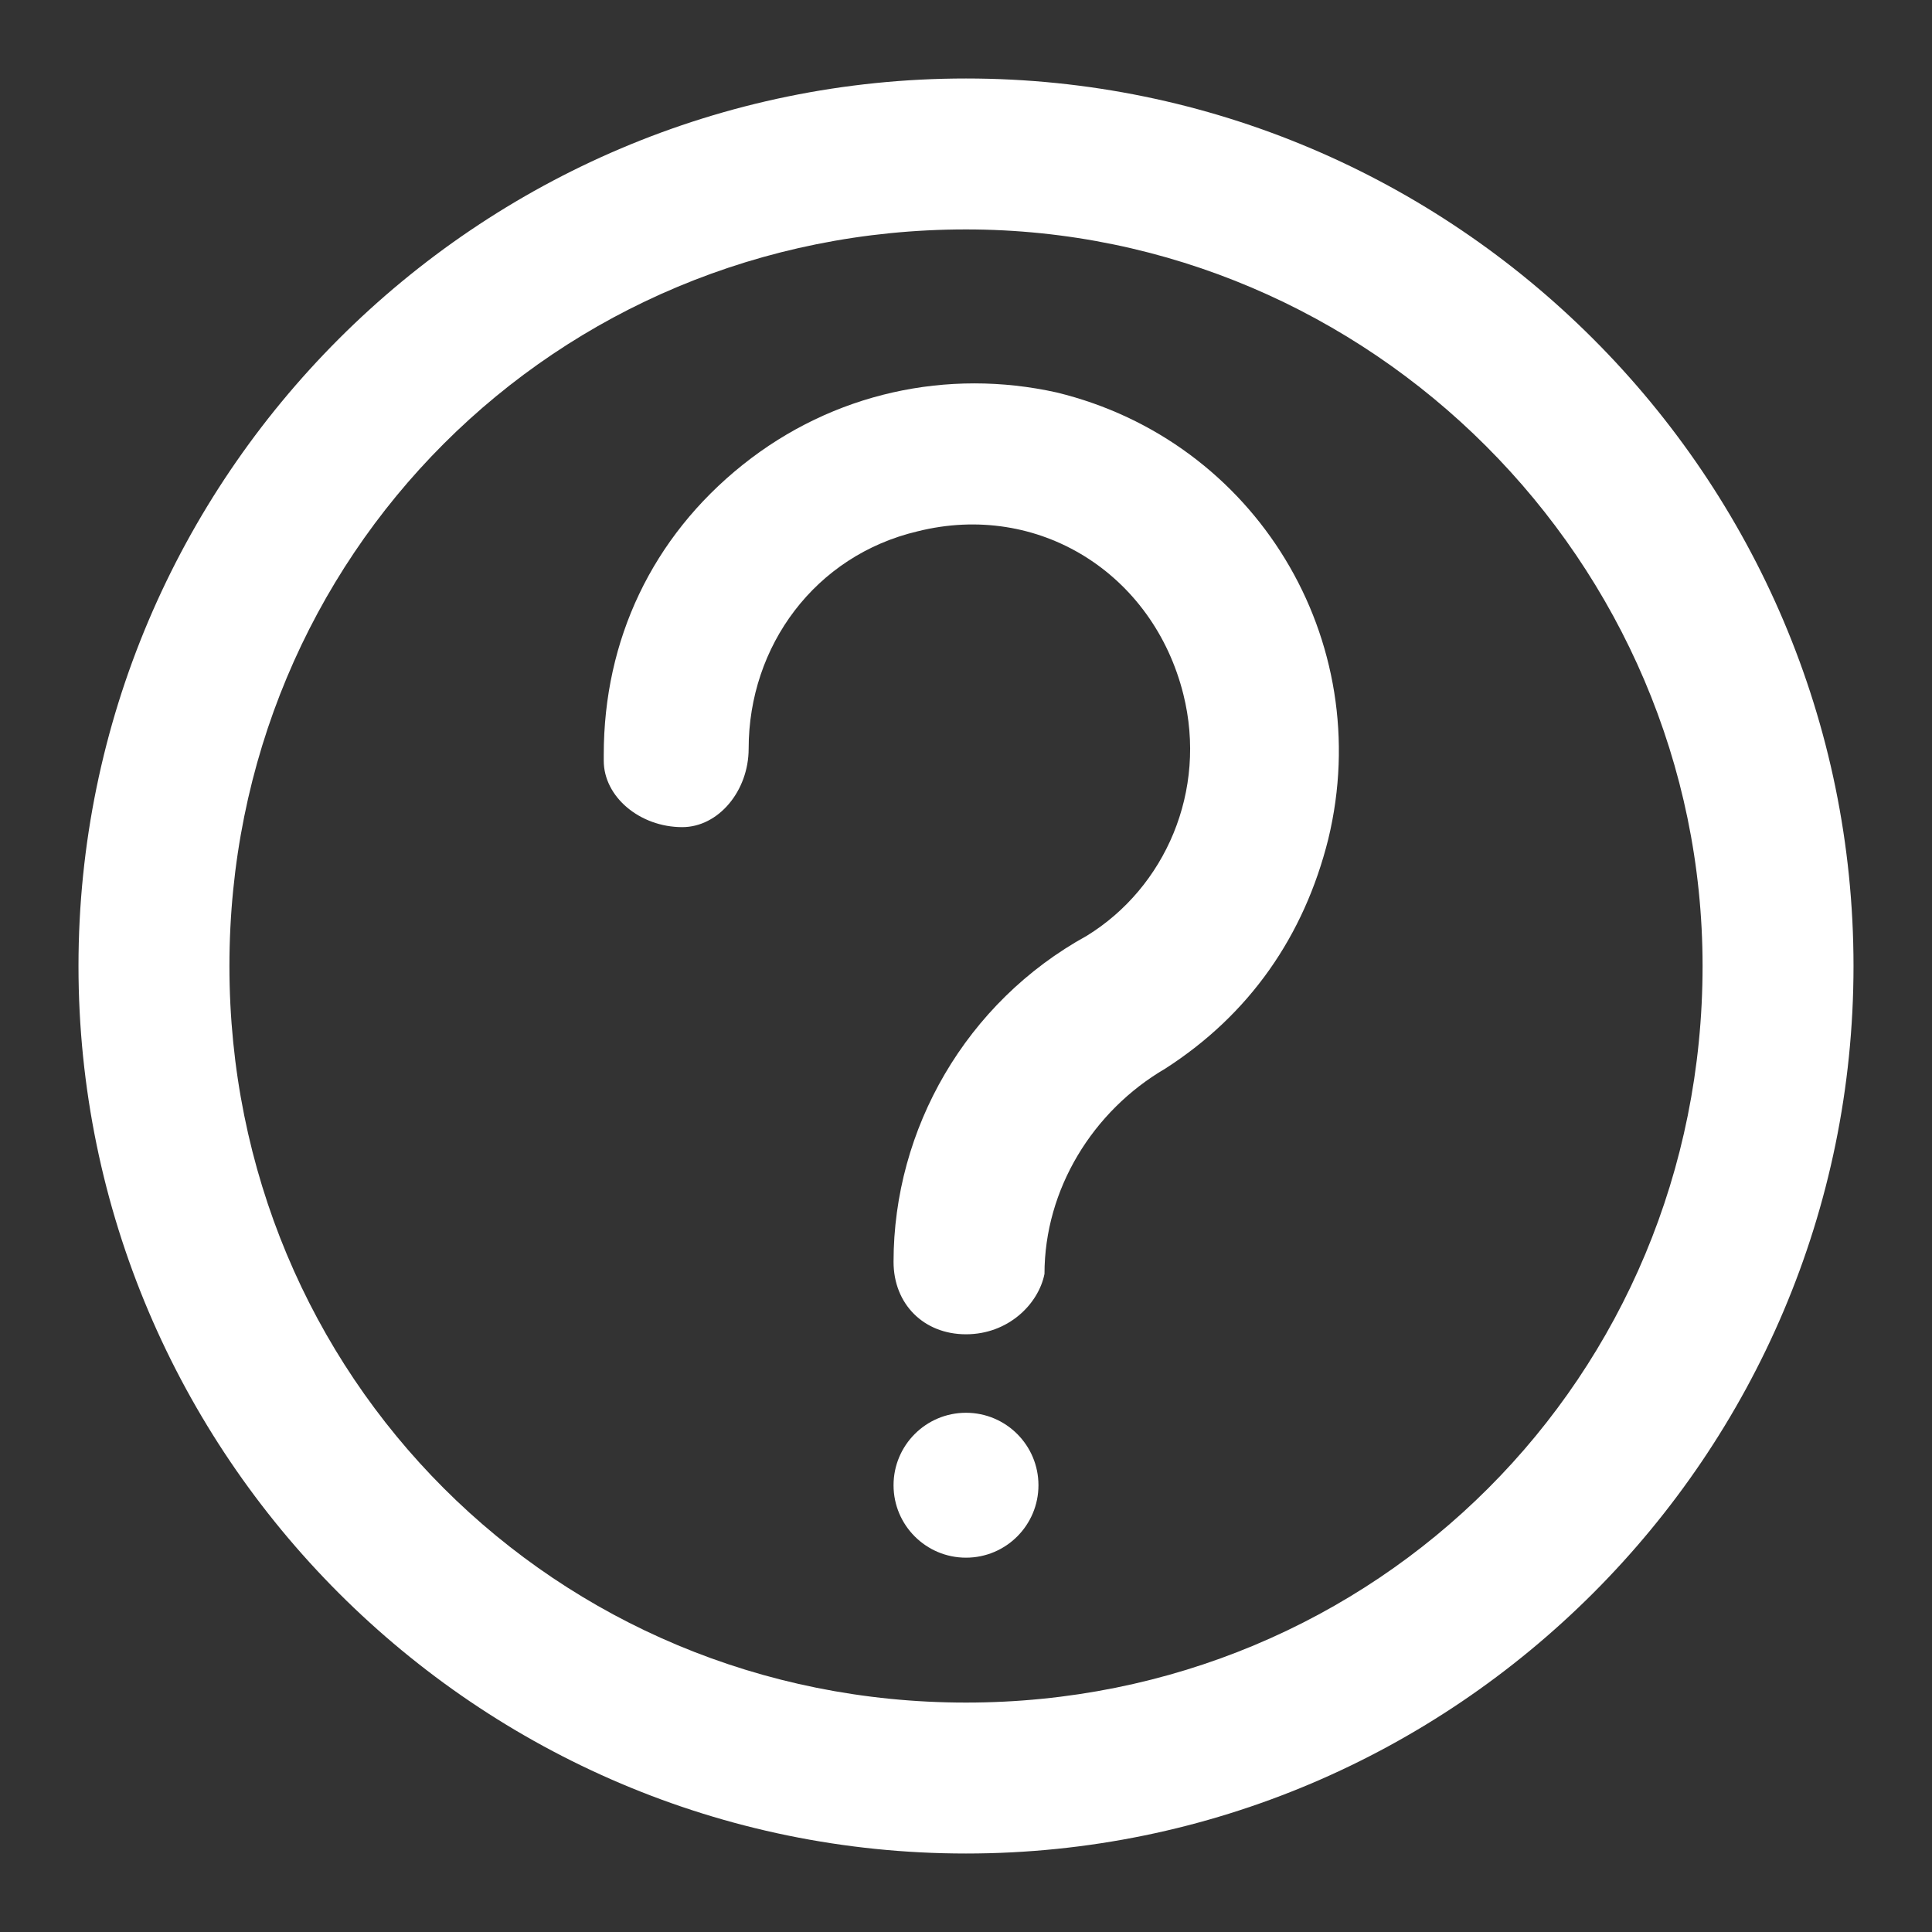 <?xml version="1.0" encoding="utf-8"?>
<!-- Generator: Adobe Illustrator 24.1.2, SVG Export Plug-In . SVG Version: 6.00 Build 0)  -->
<svg version="1.1" id="Слой_1" xmlns="http://www.w3.org/2000/svg" xmlns:xlink="http://www.w3.org/1999/xlink" x="0px" y="0px"
	 viewBox="0 0 32 32" style="enable-background:new 0 0 32 32;" xml:space="preserve">
<rect x="0" y="0" width="32" height="32" fill="#333333" stroke="none"/>
<style type="text/css">
	.st0{fill:#FFFFFF;}
</style>
<g id="Layer_2">
	<g id="Layer_1-2">
		<path class="st0" d="M16,30.7C7.9,30.7,1.3,24.1,1.3,16S7.9,1.3,16,1.3S30.7,7.9,30.7,16S24.1,30.7,16,30.7z M16,3.8
			C9.2,3.8,3.8,9.2,3.8,16S9.2,28.2,16,28.2S28.2,22.8,28.2,16l0,0C28.2,9.3,22.7,3.8,16,3.8z"/>
		<path class="st0" d="M16,22.1c-0.7,0-1.2-0.5-1.2-1.2c0-2.2,1.2-4.3,3.2-5.4c1.3-0.8,2-2.4,1.6-4c-0.5-2-2.4-3.2-4.4-2.7
			c-1.7,0.4-2.8,1.9-2.8,3.6c0,0.7-0.5,1.3-1.1,1.3c-0.7,0-1.3-0.5-1.3-1.1c0,0,0-0.1,0-0.1c0-1.9,0.8-3.6,2.3-4.8
			c1.5-1.2,3.4-1.6,5.2-1.2c3.3,0.8,5.3,4.1,4.5,7.4c-0.4,1.6-1.3,2.9-2.7,3.8c-1.2,0.7-2,2-2,3.4C17.2,21.6,16.7,22.1,16,22.1
			C16,22.1,16,22.1,16,22.1z"/>
		<circle class="st0" cx="16" cy="24.6" r="1.2"/>
	</g>
</g>
</svg>
